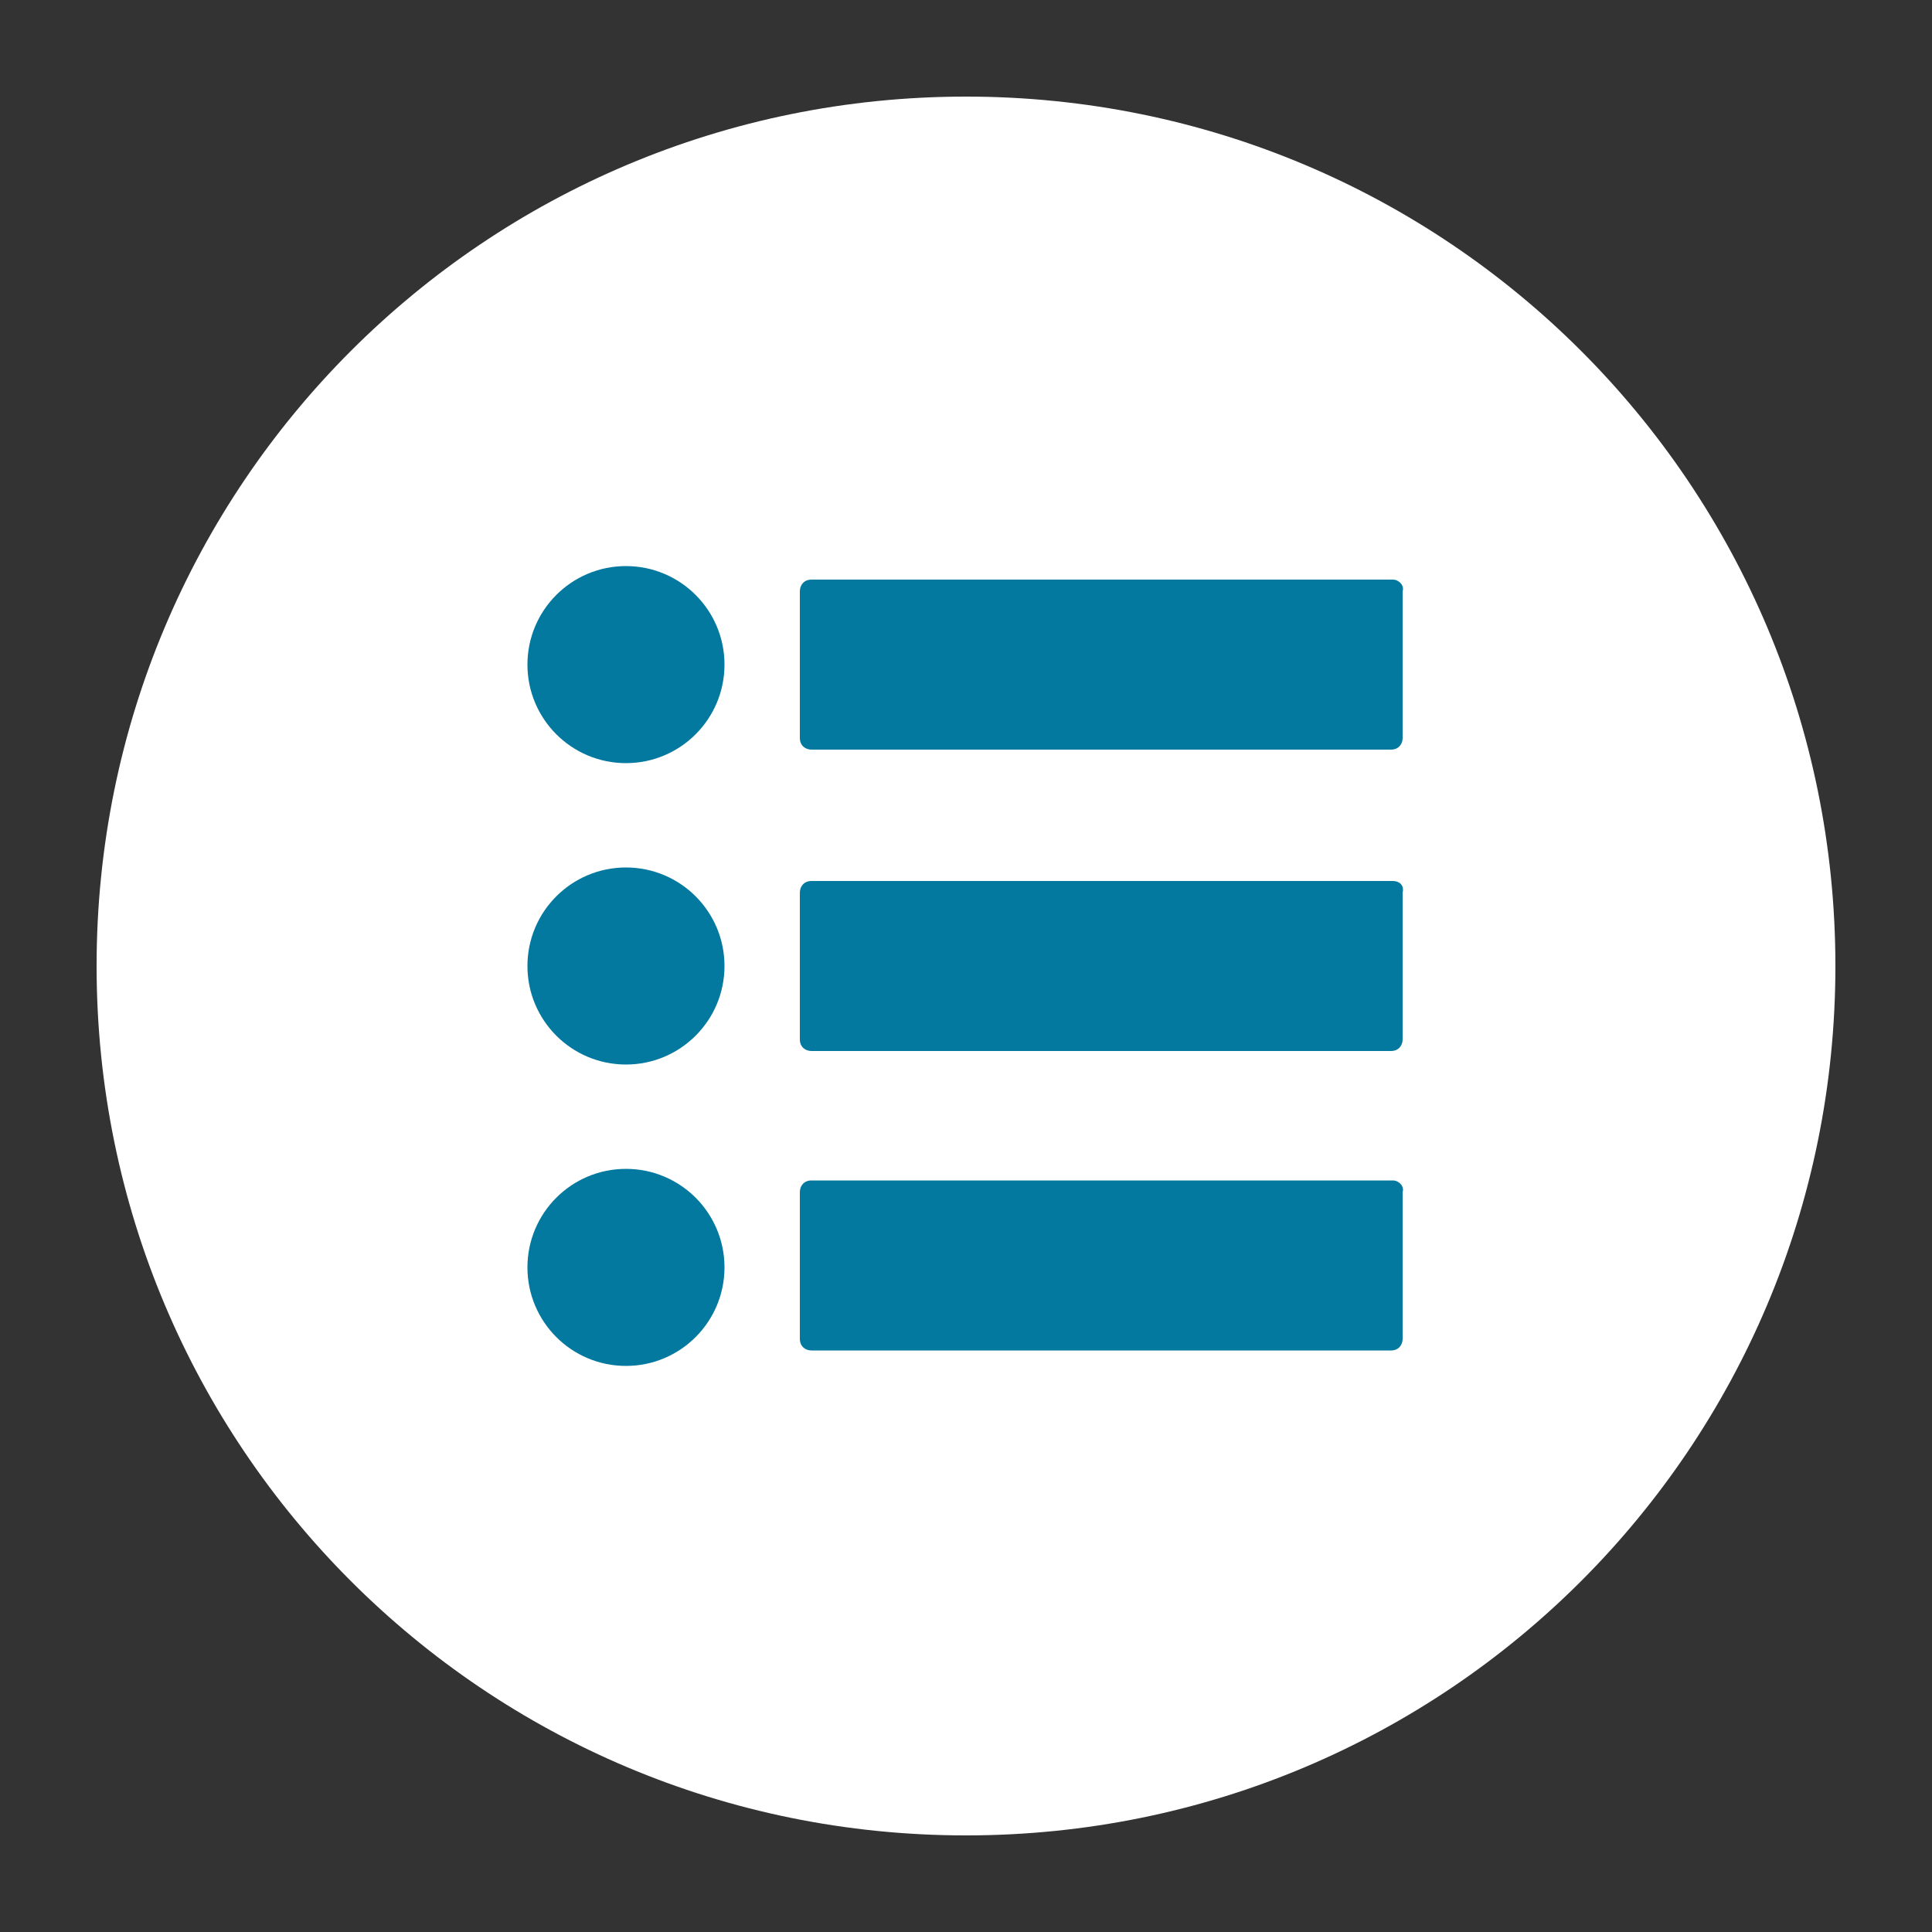 <?xml version="1.0" encoding="utf-8"?>
<!-- Generator: Adobe Illustrator 19.1.0, SVG Export Plug-In . SVG Version: 6.00 Build 0)  -->
<svg version="1.1" id="Layer_1" xmlns="http://www.w3.org/2000/svg" xmlns:xlink="http://www.w3.org/1999/xlink" x="0px" y="0px"
	 width="100px" height="100px" viewBox="0 0 100 100" style="enable-background:new 0 0 100 100;" xml:space="preserve">
<rect x="0" y="0" width="100" height="100" fill="#333333" stroke="none"/>
<style type="text/css">
	.st0{fill:#FFFFFF;}
	.st1{fill:#04799F;}
</style>
<path class="st0" d="M95,50c0,24.9-20.1,45-45,45C25.1,95,5,74.9,5,50S25.1,5,50,5C74.9,5,95,25.1,95,50z"/>
<g>
	<g>
		<circle class="st1" cx="32.4" cy="34.4" r="5.1"/>
		<circle class="st1" cx="32.4" cy="50" r="5.1"/>
		<circle class="st1" cx="32.4" cy="65.6" r="5.1"/>
		<g>
			<path class="st1" d="M72.1,30H42c-0.4,0-0.6,0.3-0.6,0.6v7.6c0,0.4,0.3,0.6,0.6,0.6h30c0.4,0,0.6-0.3,0.6-0.6v-7.6
				C72.7,30.3,72.4,30,72.1,30z"/>
			<path class="st1" d="M72.1,45.6H42c-0.4,0-0.6,0.3-0.6,0.6v7.6c0,0.4,0.3,0.6,0.6,0.6h30c0.4,0,0.6-0.3,0.6-0.6v-7.6
				C72.7,45.8,72.4,45.6,72.1,45.6z"/>
			<path class="st1" d="M72.1,61.1H42c-0.4,0-0.6,0.3-0.6,0.6v7.6c0,0.4,0.3,0.6,0.6,0.6h30c0.4,0,0.6-0.3,0.6-0.6v-7.6
				C72.7,61.4,72.4,61.1,72.1,61.1z"/>
		</g>
	</g>
</g>
</svg>
